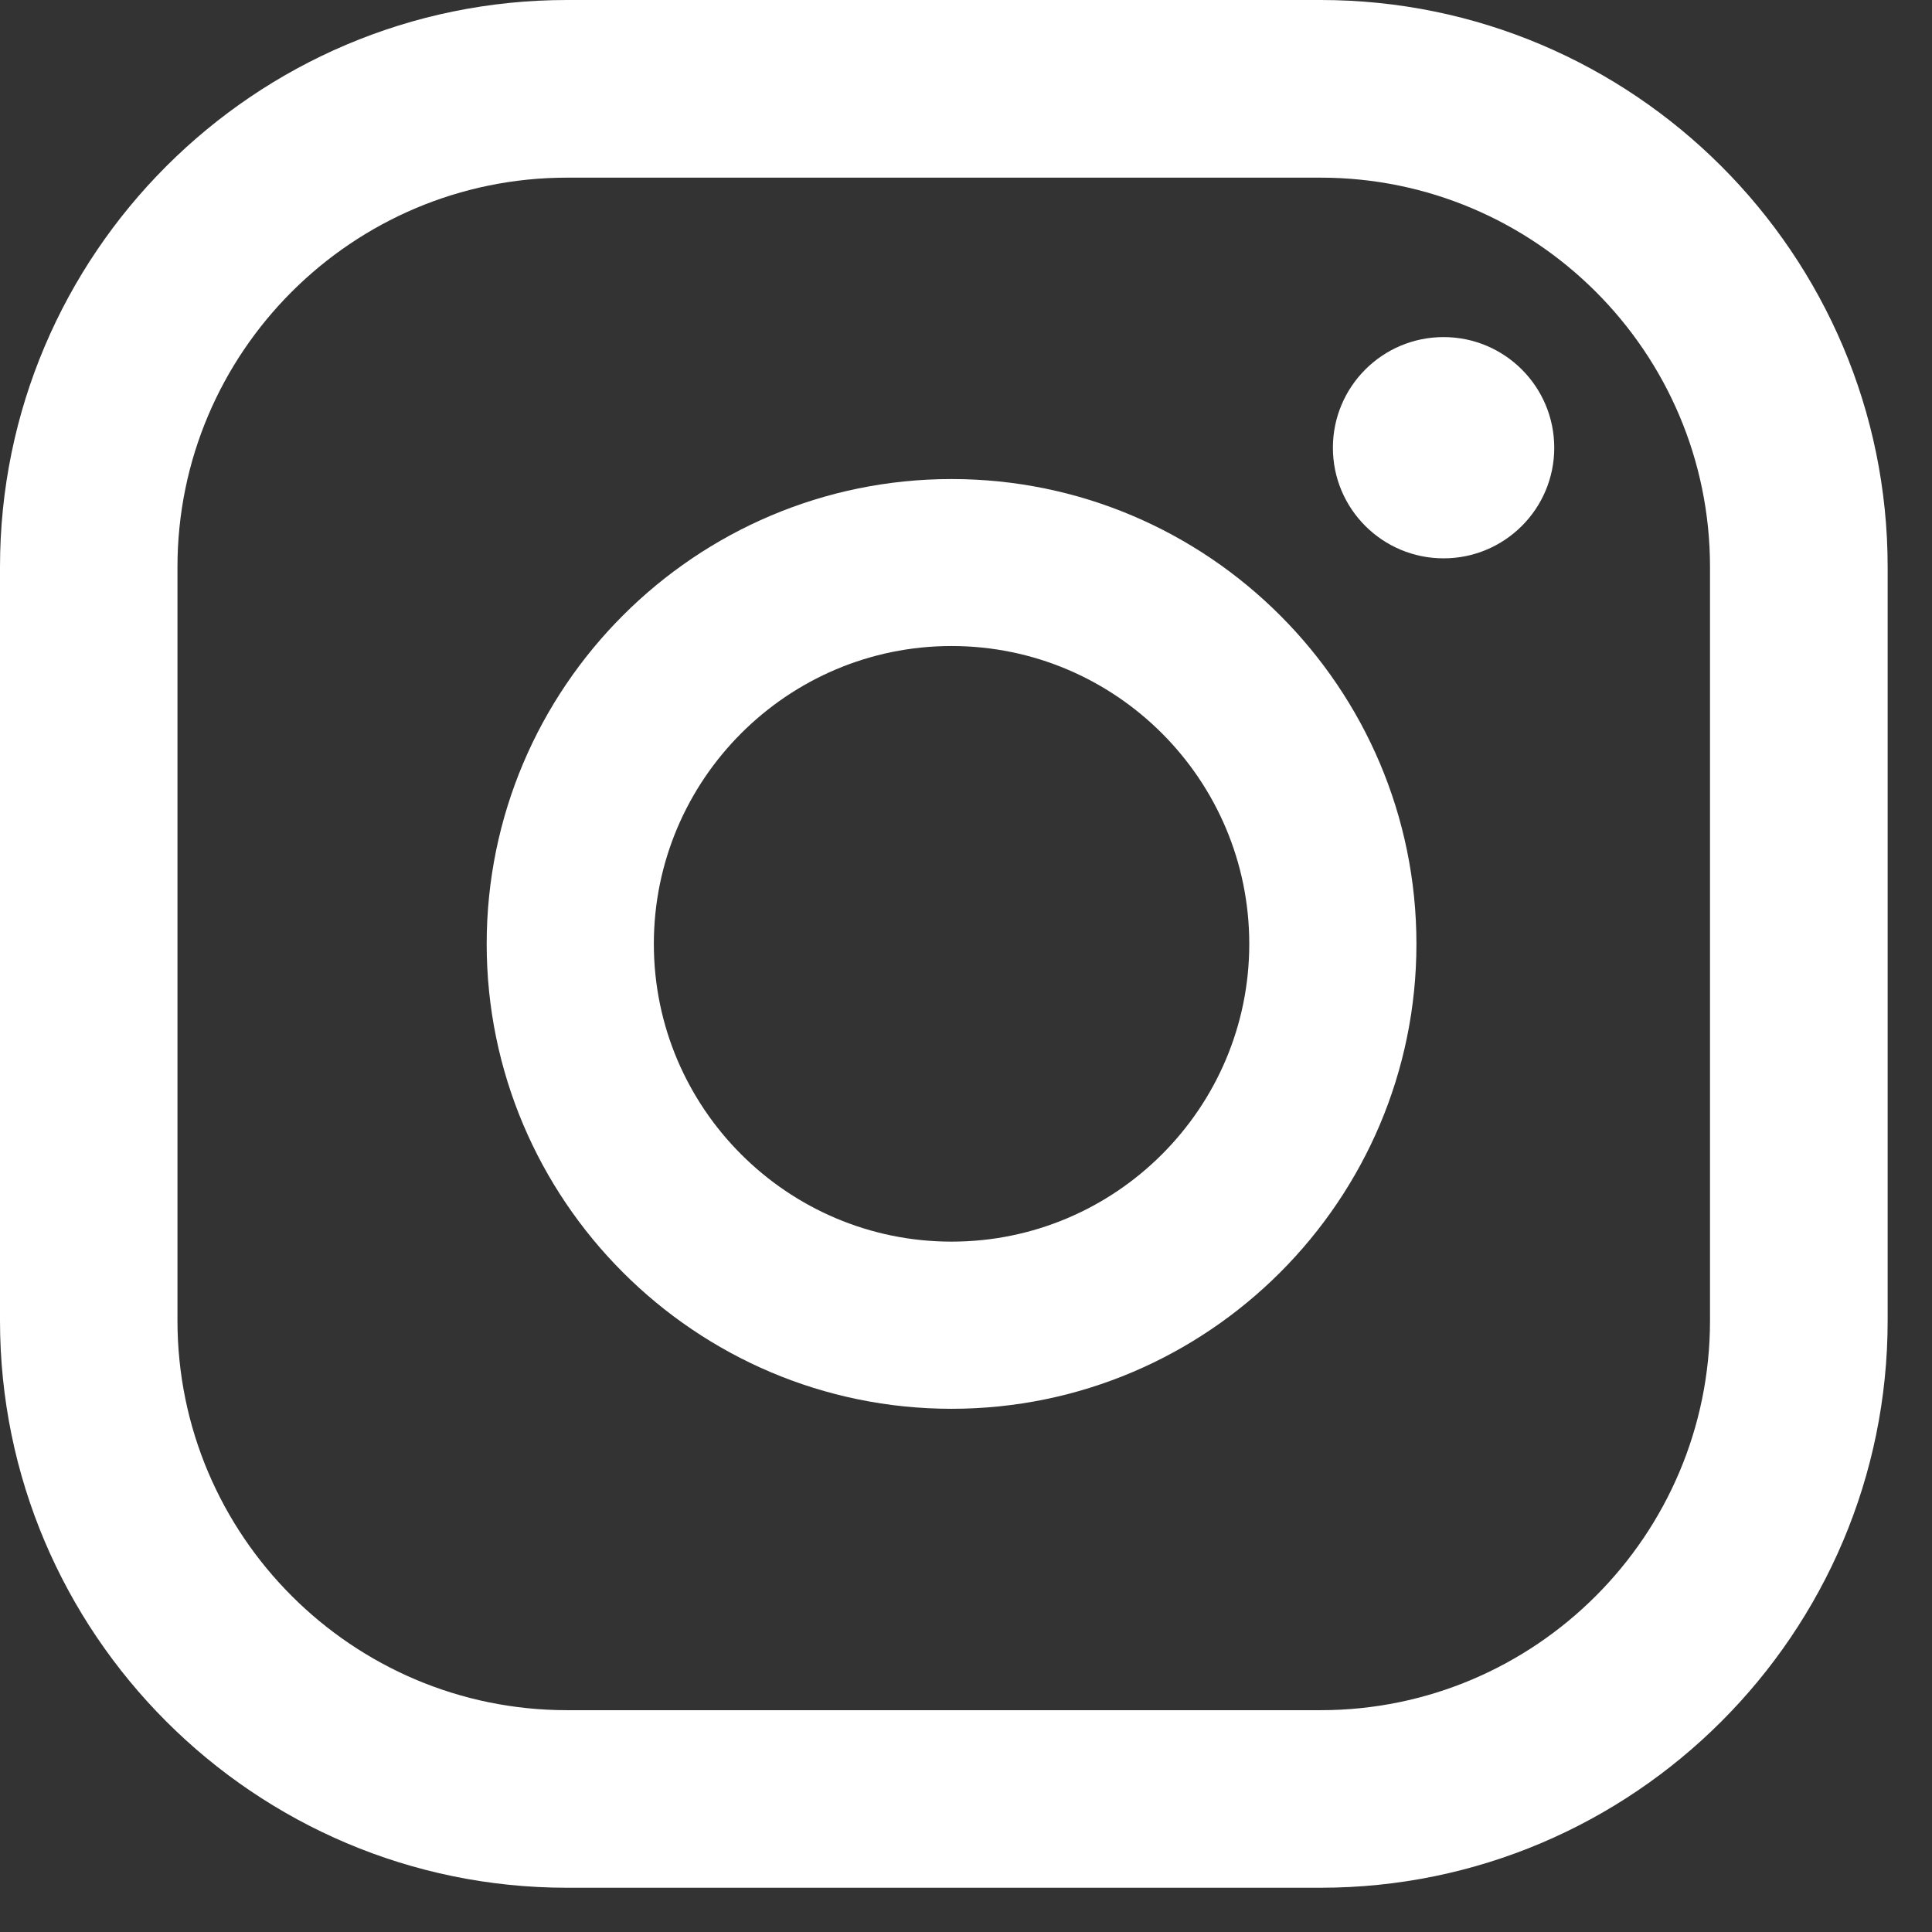 <?xml version="1.0" encoding="UTF-8"?>
<svg width="21px" height="21px" viewBox="0 0 21 21" version="1.1" xmlns="http://www.w3.org/2000/svg" xmlns:xlink="http://www.w3.org/1999/xlink">
    <rect x="0" y="0" width="21" height="21" fill="#333333" stroke="none"/>
    <title>Group 40</title>
    <g id="Symbols" stroke="none" stroke-width="1" fill="none" fill-rule="evenodd">
        <g id="Group-11-Copy" transform="translate(-129, -7)" fill="#FFFFFF">
            <g id="Group-10" transform="translate(129, 7)">
                <path d="M15.691,3.664 C15.027,3.664 14.488,4.202 14.488,4.867 C14.488,5.531 15.027,6.069 15.691,6.069 C16.355,6.069 16.894,5.531 16.894,4.867 C16.894,4.202 16.355,3.664 15.691,3.664" id="Fill-4"></path>
                <path d="M10.343,13.496 C8.559,13.496 7.107,12.044 7.107,10.26 C7.107,8.474 8.559,7.022 10.343,7.022 C12.128,7.022 13.579,8.474 13.579,10.26 C13.579,12.044 12.128,13.496 10.343,13.496 M10.343,5.207 C7.557,5.207 5.29,7.474 5.29,10.26 C5.29,13.046 7.557,15.313 10.343,15.313 C13.129,15.313 15.396,13.046 15.396,10.26 C15.396,7.474 13.129,5.207 10.343,5.207" id="Fill-6"></path>
                <path d="M6.163,1.931 C3.829,1.931 1.929,3.829 1.929,6.163 L1.929,14.355 C1.929,16.689 3.829,18.589 6.163,18.589 L14.354,18.589 C16.689,18.589 18.587,16.689 18.587,14.355 L18.587,6.163 C18.587,3.829 16.689,1.931 14.354,1.931 L6.163,1.931 Z M14.354,20.519 L6.163,20.519 C2.765,20.519 0,17.754 0,14.355 L0,6.163 C0,2.765 2.765,0 6.163,0 L14.354,0 C17.753,0 20.518,2.765 20.518,6.163 L20.518,14.355 C20.518,17.754 17.753,20.519 14.354,20.519 L14.354,20.519 Z" id="Fill-8"></path>
            </g>
        </g>
    </g>
</svg>